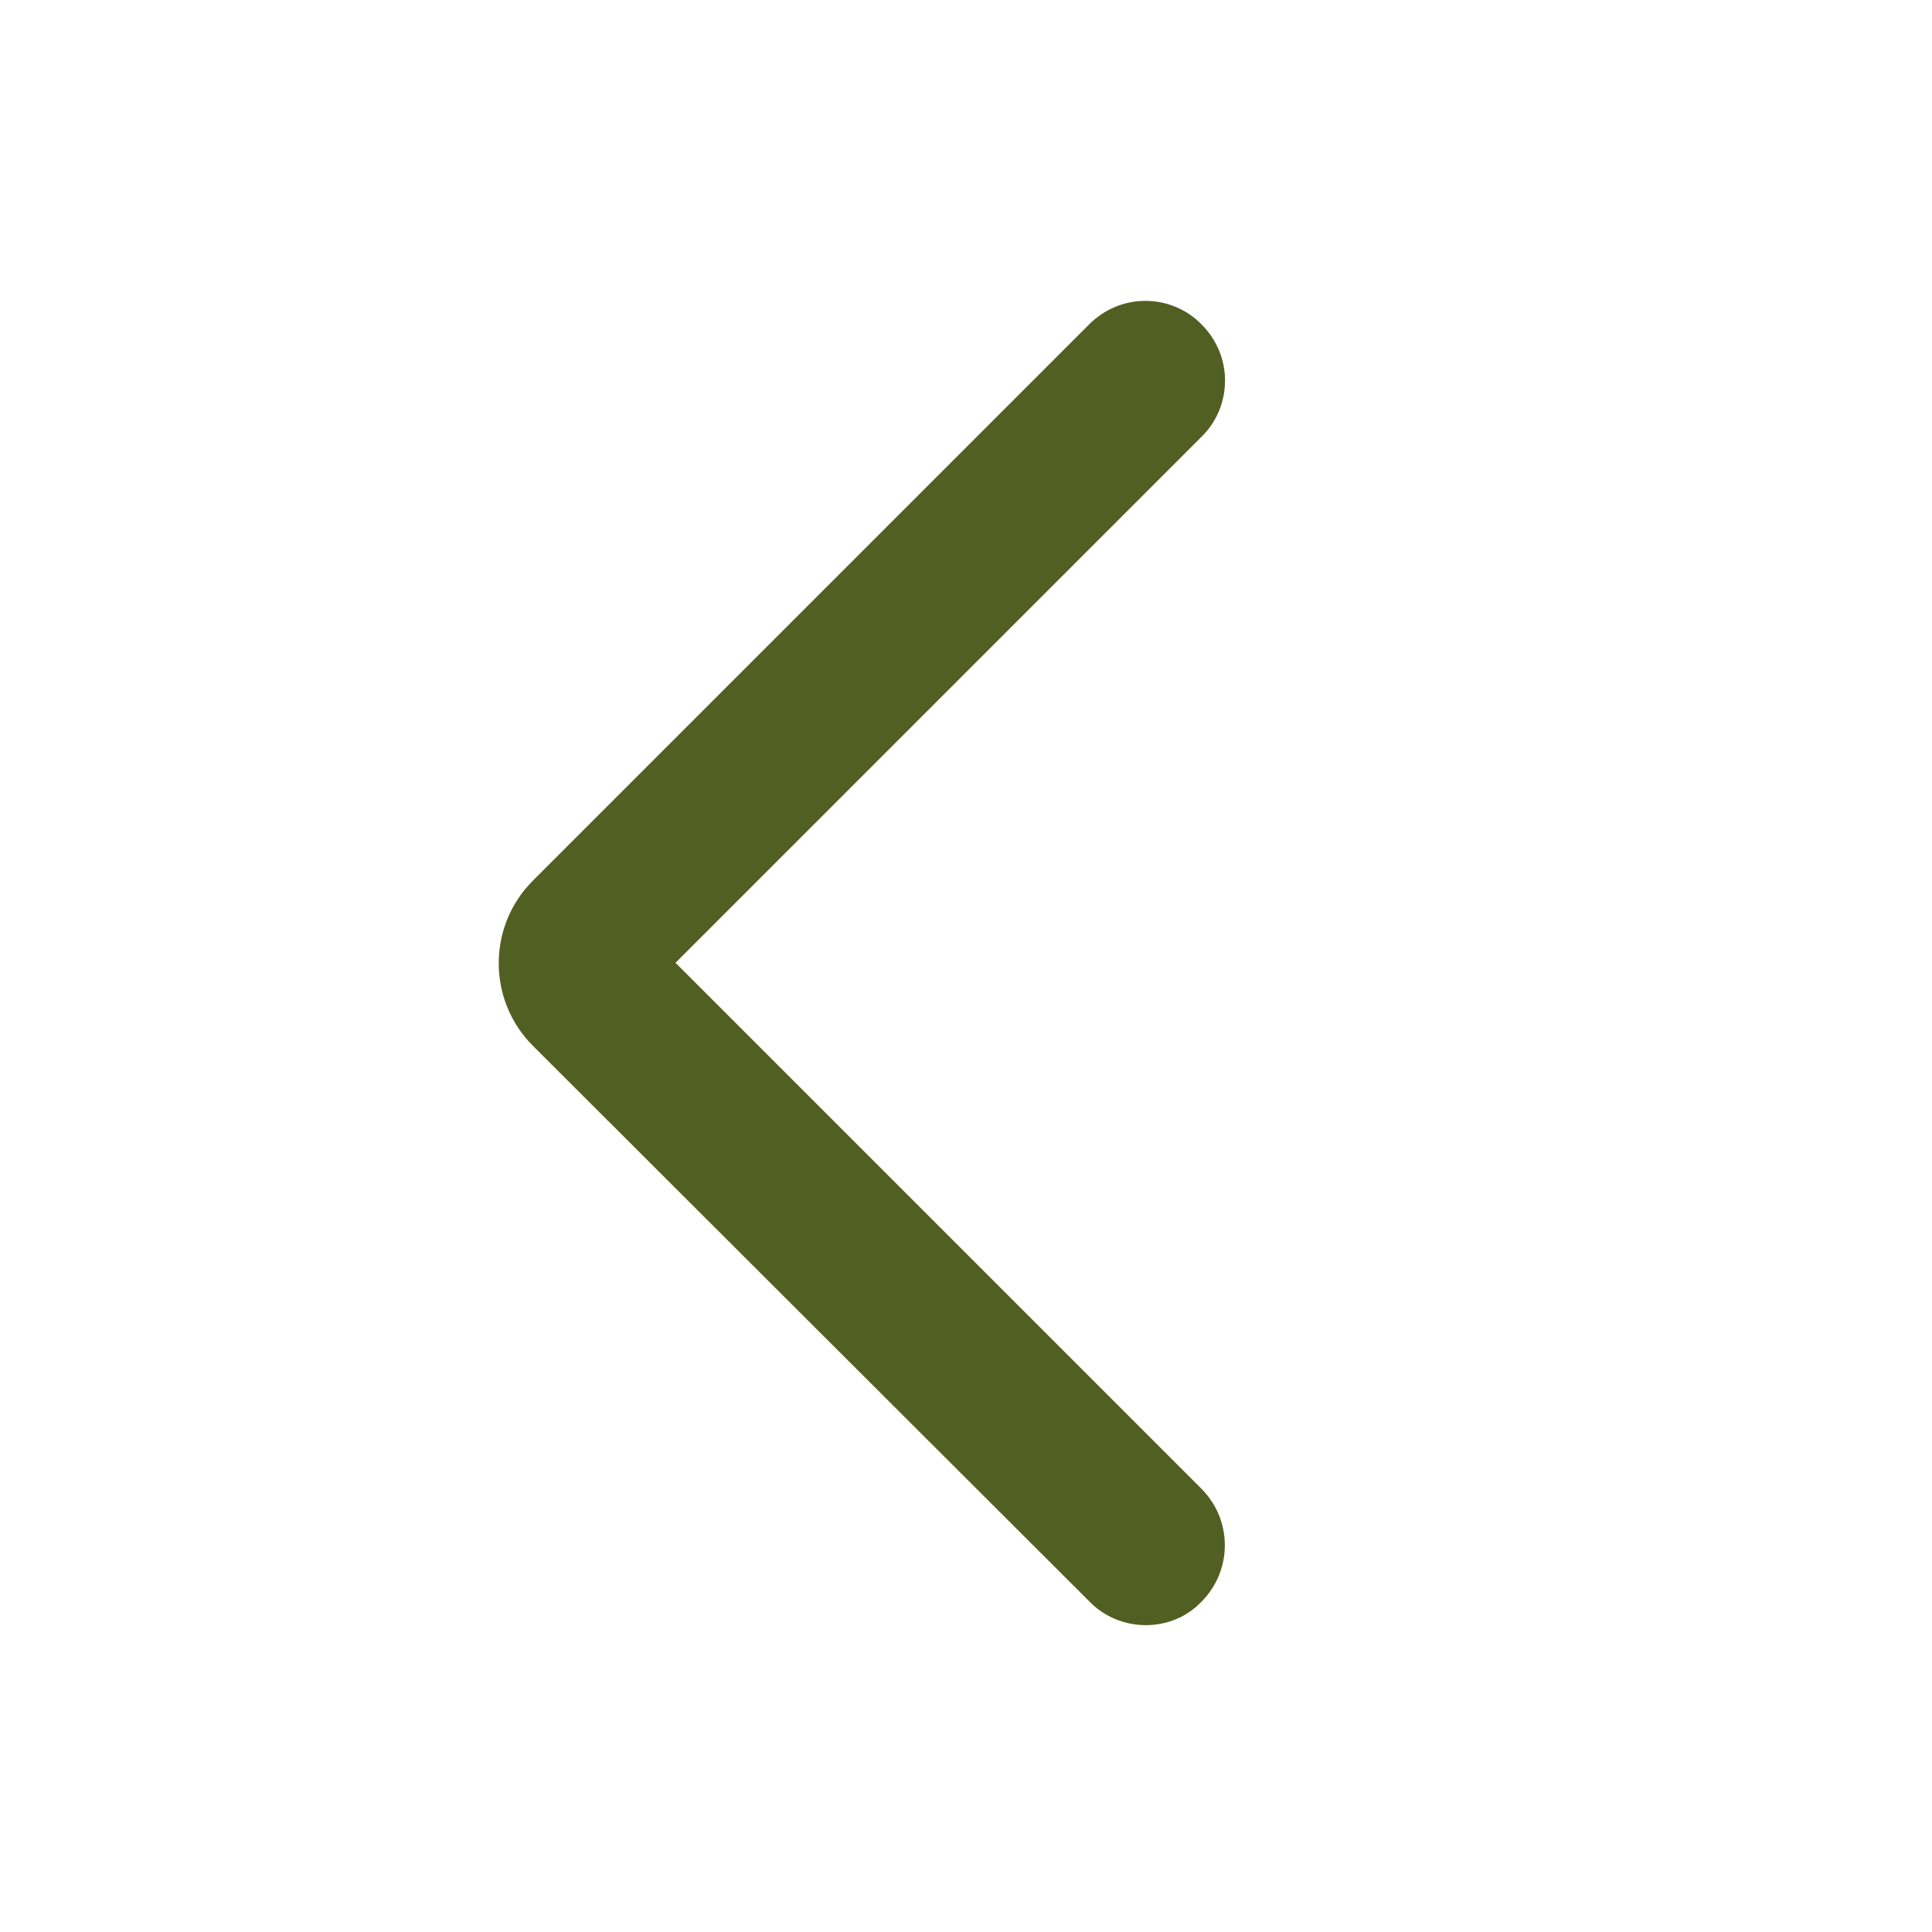 <?xml version="1.0" encoding="utf-8"?>
<!-- Generator: Adobe Illustrator 27.0.1, SVG Export Plug-In . SVG Version: 6.00 Build 0)  -->
<svg version="1.1" id="Layer_1" xmlns="http://www.w3.org/2000/svg" xmlns:xlink="http://www.w3.org/1999/xlink" x="0px" y="0px"
	 viewBox="0 0 484.8 484.8" style="enable-background:new 0 0 484.8 484.8;" xml:space="preserve">
<style type="text/css">
	.st0{fill:#FFFFFF;}
	.st1{fill:#525F22;}
</style>
<rect y="0" class="st0" width="484.8" height="484.8"/>
<path class="st1" d="M287.5,407.8c-5.3,0-10.4-2.1-14.1-5.9L133.7,262.4c-11.4-11.4-11.4-30,0-41.4L273.3,81.4
	c3.8-3.8,8.8-5.9,14.1-5.9s10.4,2.1,14.1,5.9c3.8,3.8,5.9,8.8,5.9,14.1c0,5.3-2.1,10.4-5.9,14.1l-132,132l132,132
	c7.8,7.8,7.8,20.5,0,28.3C297.8,405.8,292.8,407.8,287.5,407.8z"/>
</svg>
